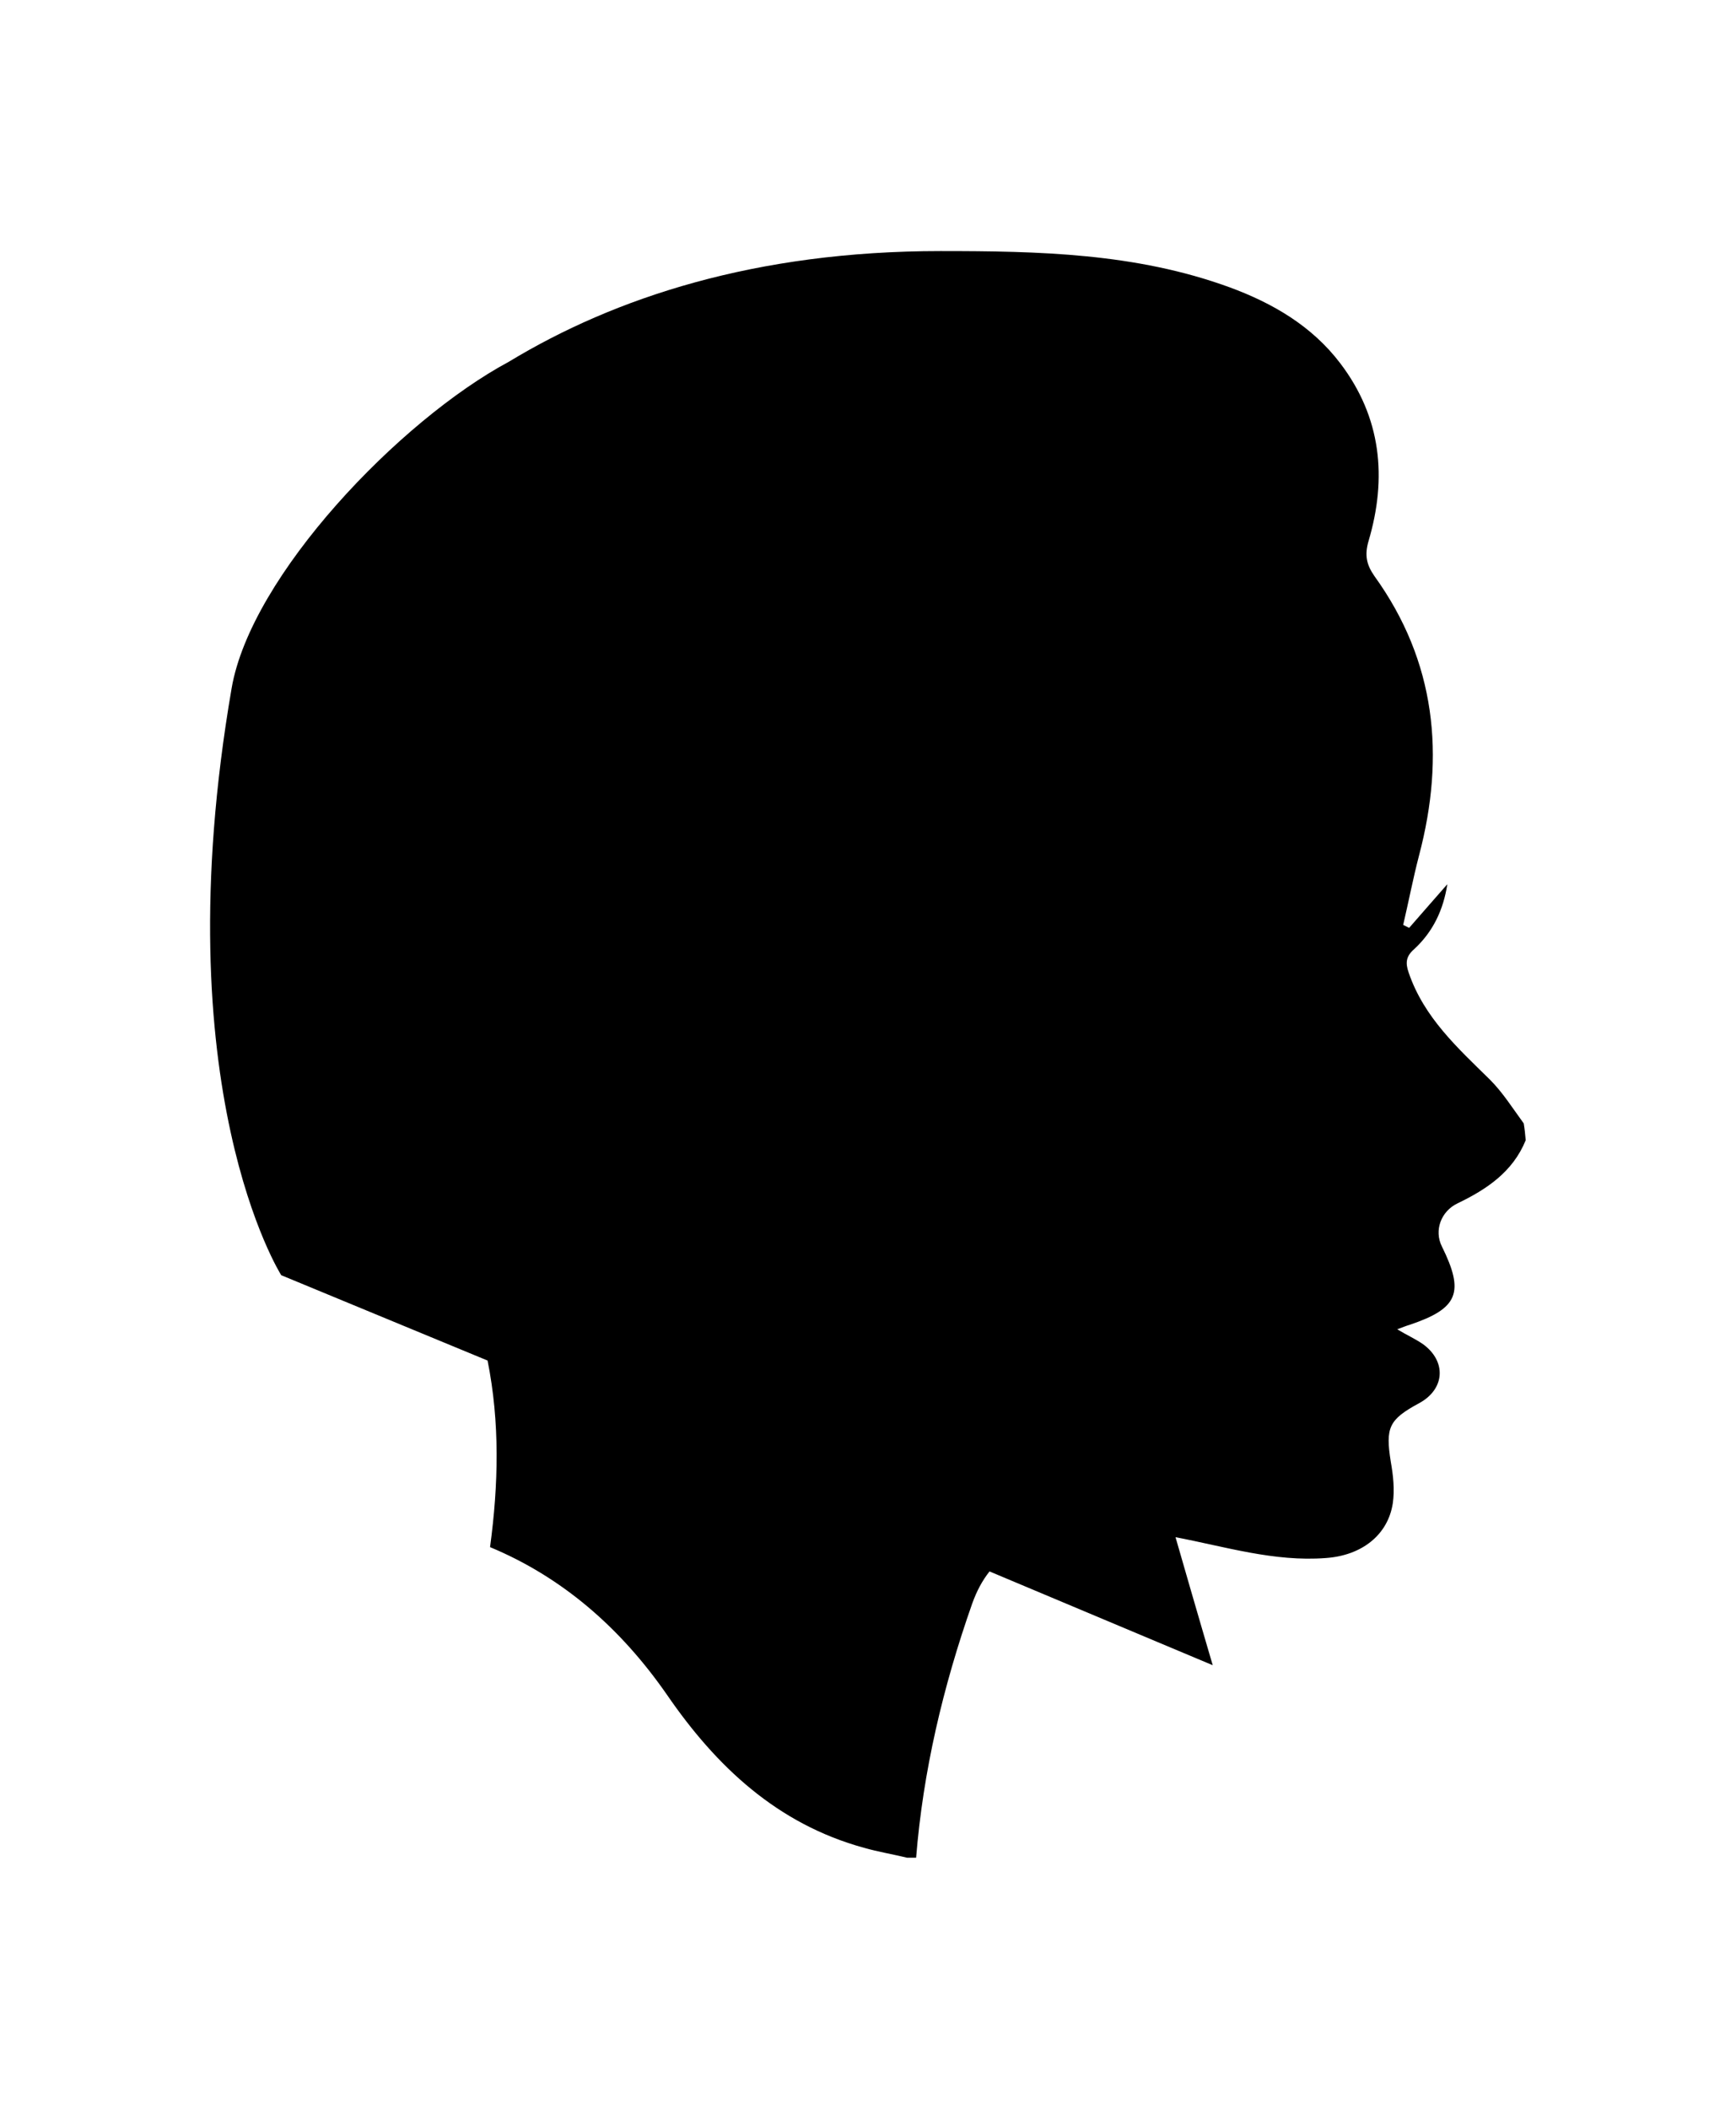 <?xml version="1.0" encoding="UTF-8"?>
<svg data-bbox="42.356 50.6 265.244 323.8" viewBox="0 0 350 425" xmlns="http://www.w3.org/2000/svg" data-type="shape">
    <g>
        <path d="M56.7 257s-23.9-37.6-10-118.3c3.9-22.7 33.9-54 55.9-65.8 21.3-12.9 49.7-22.3 87-22.3 19.8 0 39.4.4 58.3 7.3 8.7 3.2 16.6 7.8 22.3 15.3 8.3 10.9 9.5 23.1 5.7 35.9-.8 2.8-.4 4.7 1.2 7 12.4 17.2 14.3 36.2 9 56.3-1.2 4.6-2.1 9.3-3.2 14l1.2.6c2.5-2.9 5.1-5.8 7.7-8.8-.8 5.2-2.9 9.6-6.7 13.1-1.6 1.4-1.8 2.7-1.1 4.7 3.1 9.1 9.9 15.2 16.4 21.6 2.6 2.6 4.6 5.8 6.8 8.8.2 1.2.3 2.2.4 3.4-2.6 6.4-7.9 9.9-13.7 12.7-3.4 1.6-4.8 5.5-3.2 8.7 4.6 9.3 3.3 12.5-6.5 15.8-.7.2-1.4.5-2.5.9 1.8 1.1 3.6 1.9 5.2 3 4.8 3.5 4.4 9.1-.8 11.9-6.1 3.3-6.8 4.9-5.7 11.8.5 2.8.8 5.7.4 8.4-1 6.4-6.3 10.5-13.5 11-10.4.8-20.3-2.3-30.3-4.2 4.4 15.3 7.5 25.8 7.5 25.8l-11.2-4.7-33.8-14.2c-1.5 1.9-2.6 4-3.5 6.5-5.9 16.8-9.9 33.8-11.3 51.2h-1.8c-2.9-.7-5.9-1.2-8.7-2-17.5-4.8-29.8-16.4-39.7-30.8-9.5-13.7-21.3-23.8-35.7-29.8 1.7-12.6 2-25.1-.5-37.6L56.7 257z"/>
    </g>
</svg>
